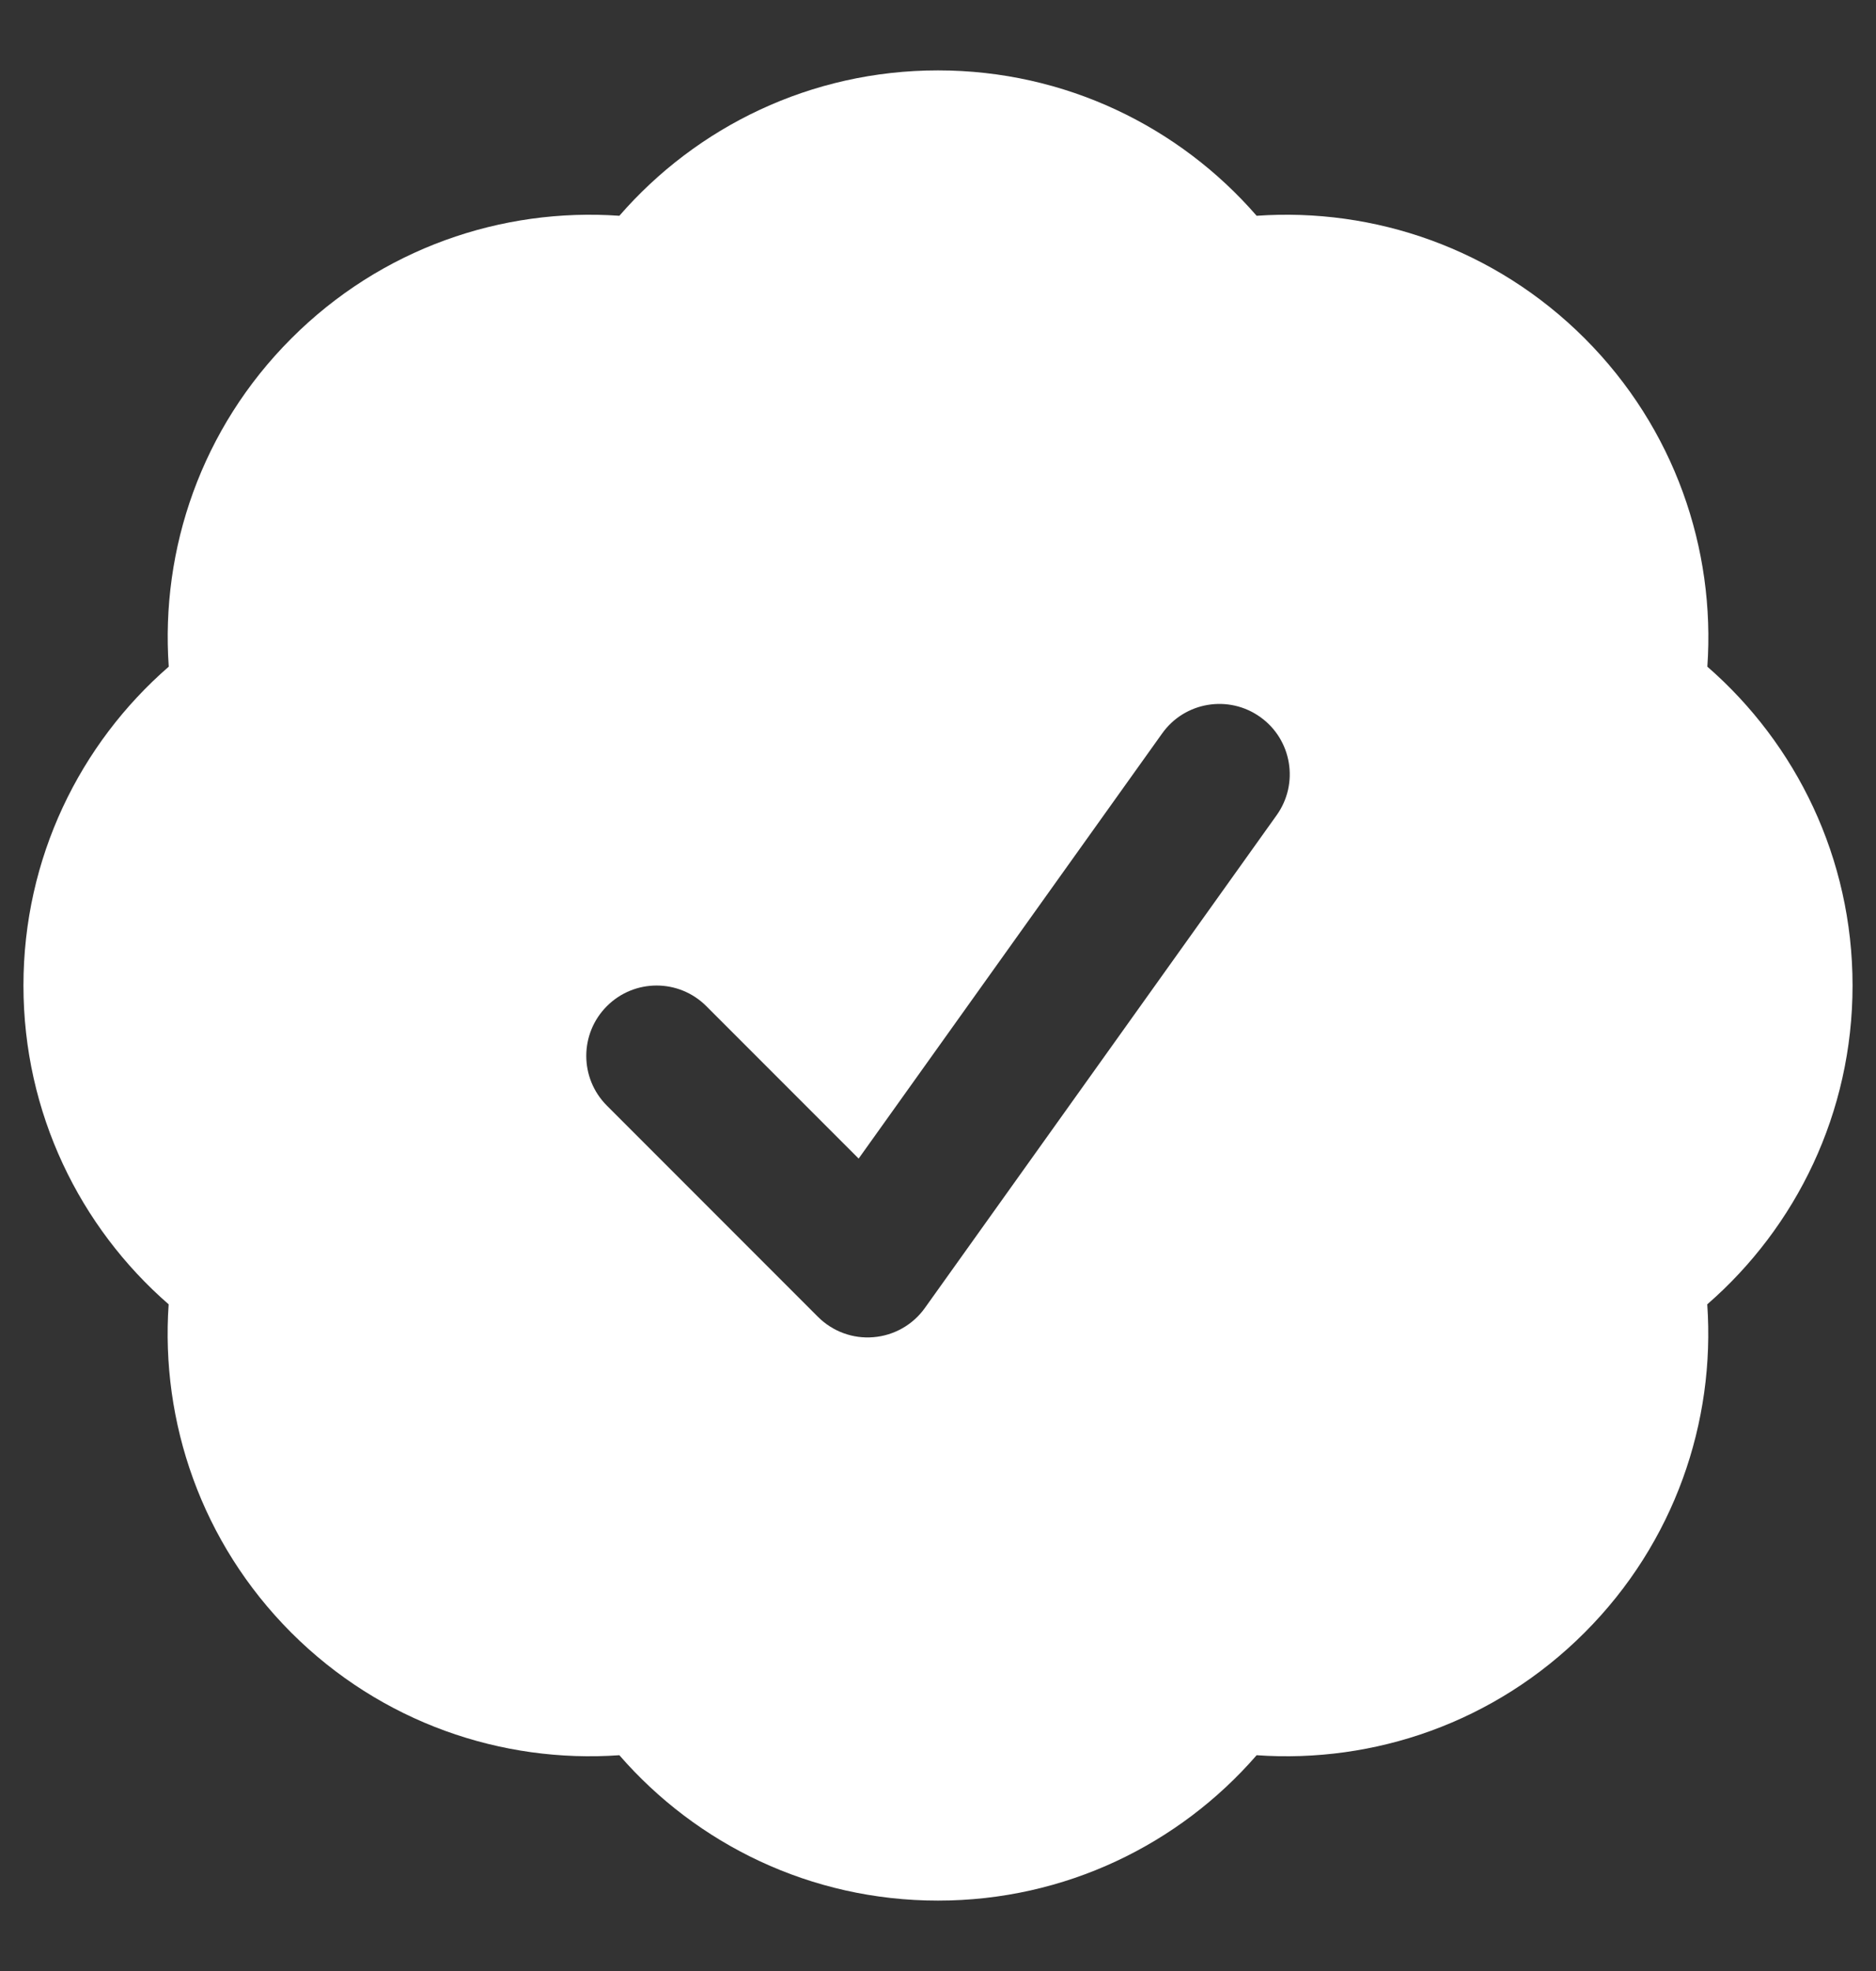 <svg width="20" height="21" viewBox="0 0 20 21" fill="none" xmlns="http://www.w3.org/2000/svg">
<rect x="0" y="0" width="20" height="21" fill="#333333" stroke="none"/>
<path fill-rule="evenodd" clip-rule="evenodd" d="M6.603 2.299C7.427 1.351 8.643 0.75 10 0.75C11.357 0.75 12.573 1.351 13.397 2.299C14.65 2.211 15.935 2.646 16.895 3.606C17.854 4.565 18.289 5.85 18.202 7.103C19.149 7.927 19.75 9.143 19.75 10.5C19.75 11.857 19.149 13.073 18.201 13.897C18.288 15.15 17.853 16.435 16.894 17.394C15.935 18.354 14.65 18.789 13.397 18.701C12.573 19.649 11.357 20.25 10 20.25C8.643 20.25 7.427 19.649 6.603 18.701C5.35 18.789 4.065 18.354 3.105 17.395C2.146 16.435 1.711 15.15 1.798 13.897C0.851 13.073 0.25 11.857 0.25 10.5C0.25 9.143 0.851 7.927 1.799 7.103C1.711 5.85 2.146 4.565 3.106 3.606C4.065 2.646 5.35 2.211 6.603 2.299ZM13.61 8.686C13.851 8.349 13.773 7.88 13.436 7.64C13.099 7.399 12.63 7.477 12.39 7.814L9.154 12.344L7.53 10.72C7.237 10.427 6.763 10.427 6.47 10.72C6.177 11.013 6.177 11.487 6.47 11.78L8.72 14.03C8.876 14.186 9.092 14.266 9.312 14.247C9.532 14.229 9.732 14.115 9.86 13.936L13.61 8.686Z" fill="white"/>
</svg>

